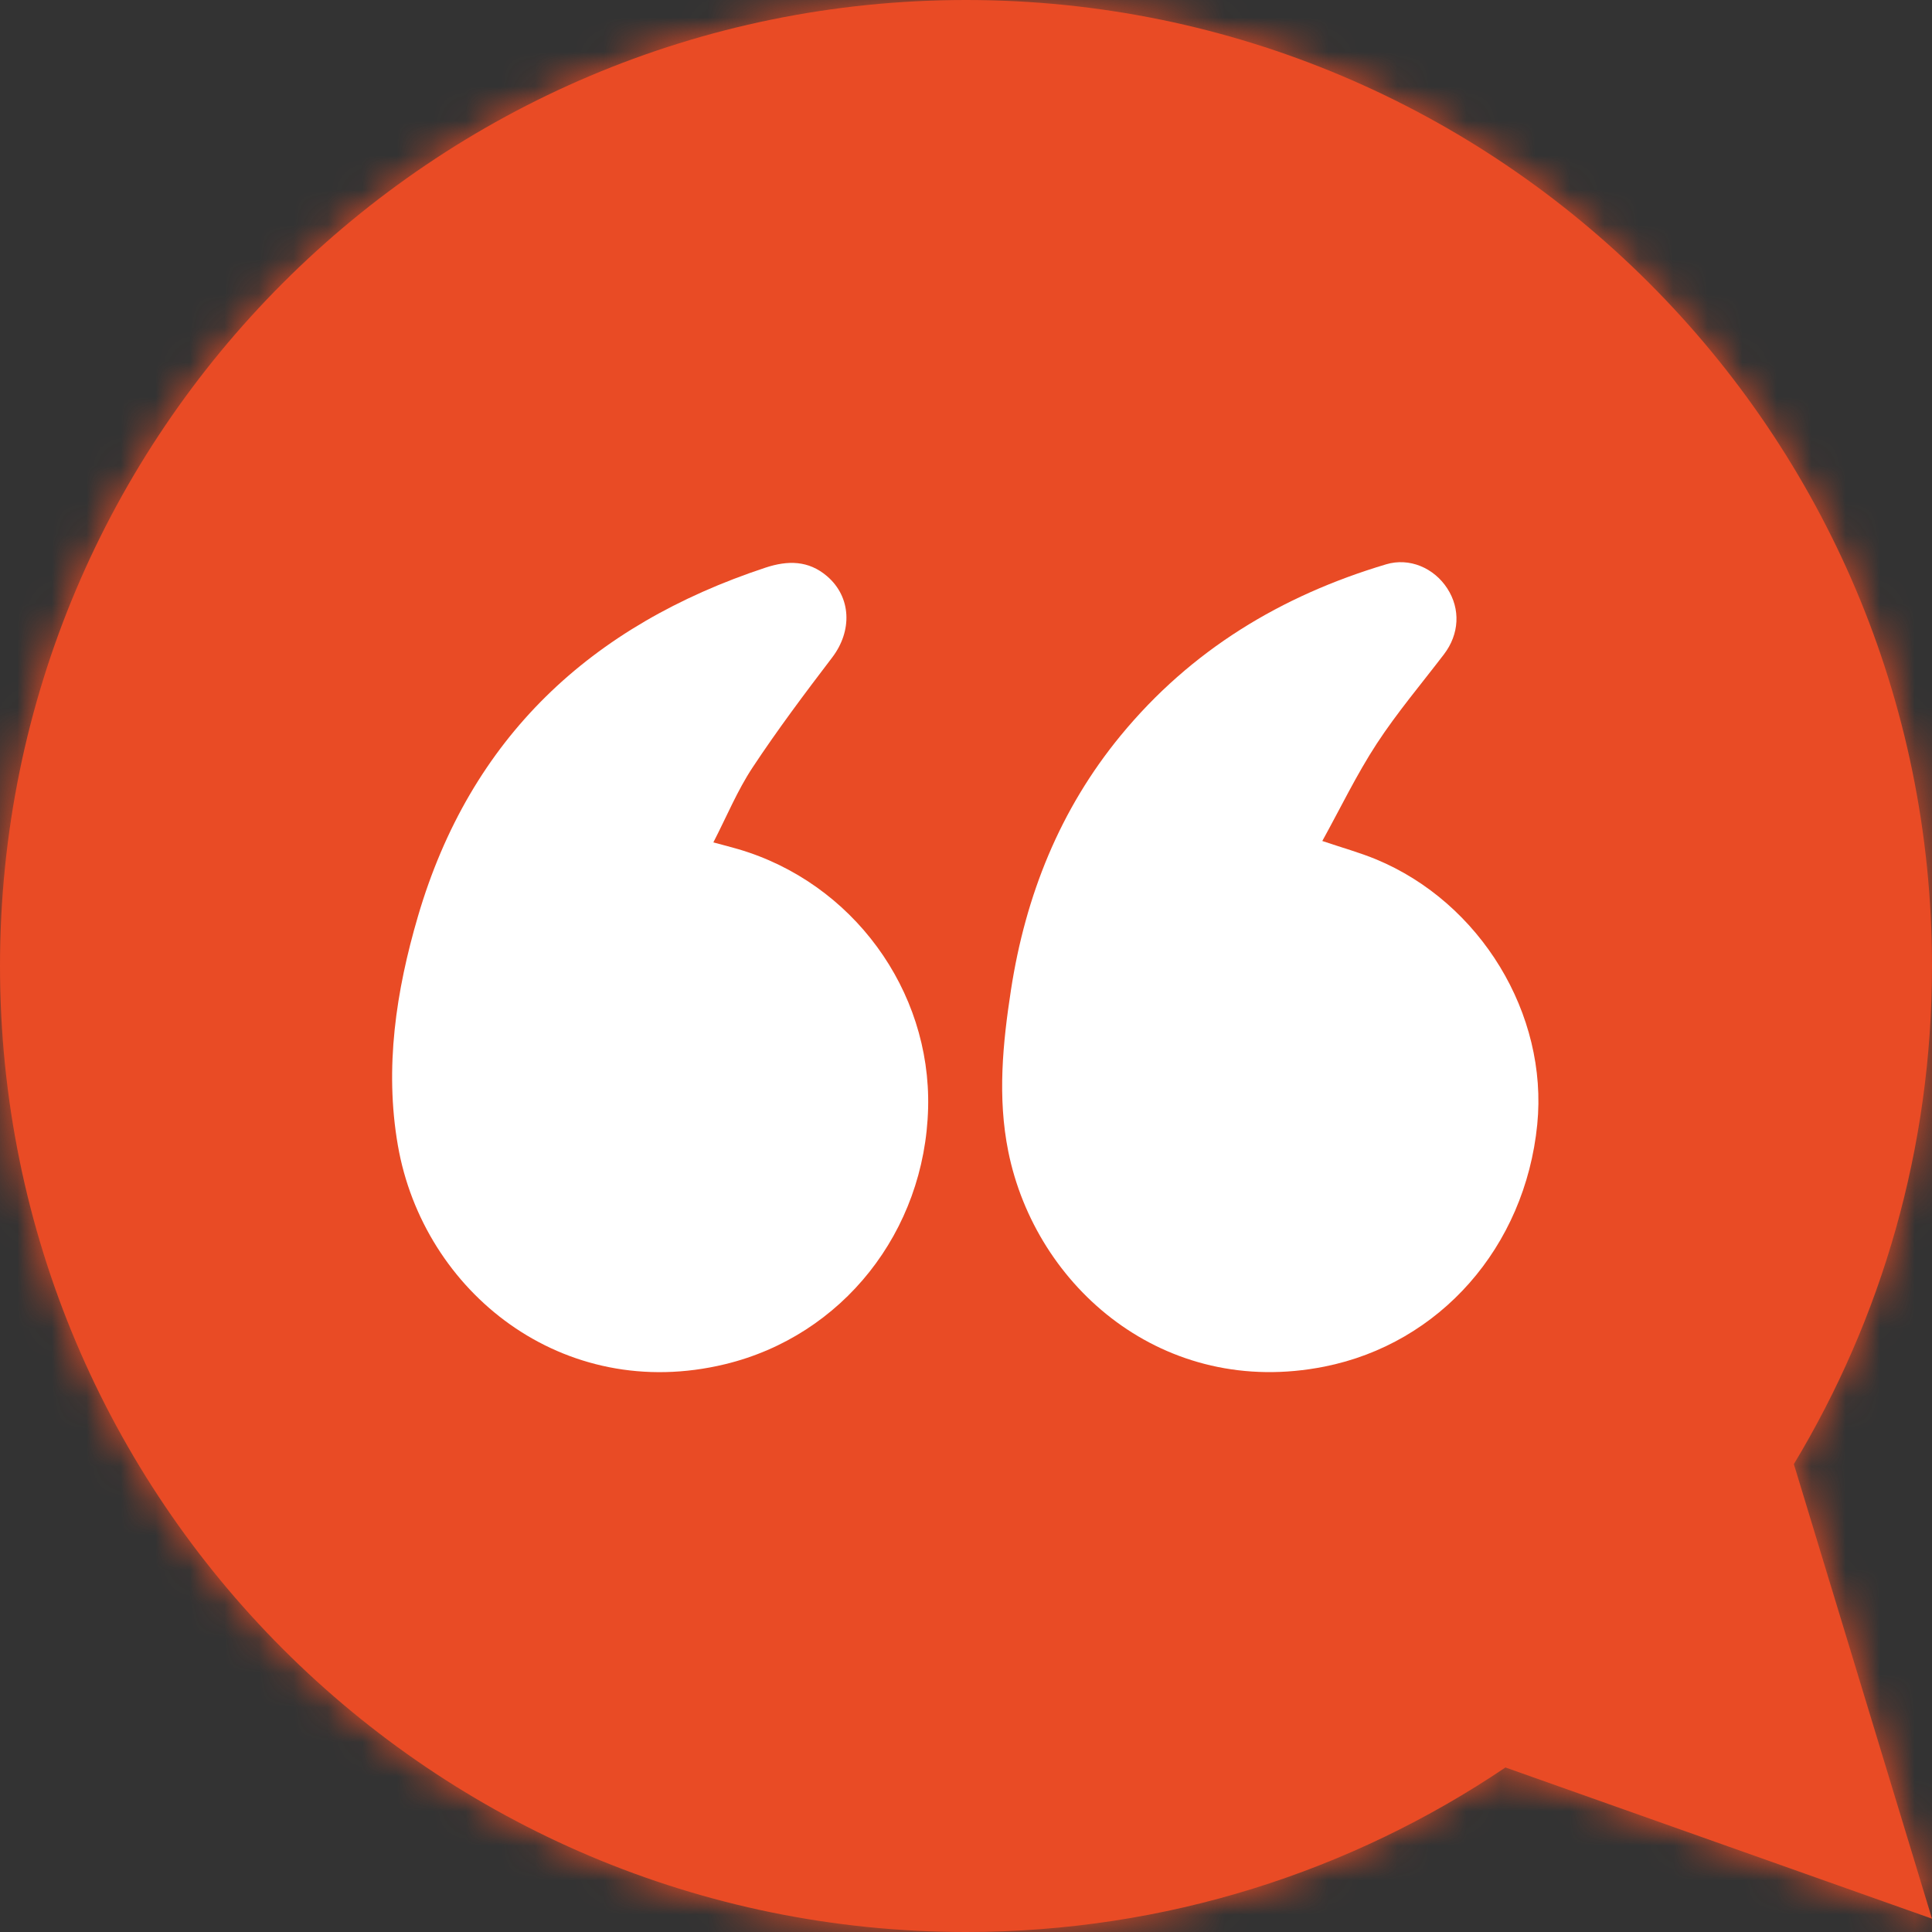 <svg fill="none" height="56" viewBox="0 0 56 56" width="56" xmlns="http://www.w3.org/2000/svg" xmlns:xlink="http://www.w3.org/1999/xlink"><rect x="0" y="0" width="56" height="56" fill="#333333" stroke="none"/><clipPath id="a"><path d="m0 0h33.227v23.476h-33.227z" transform="matrix(-1 0 0 -1 44.592 39.773)"/></clipPath><mask id="b" fill="#fff"><path clip-rule="evenodd" d="m28 56c-15.464 0-28-12.536-28-28s12.536-28 28-28 28 12.536 28 28c0 5.282-1.462 10.222-4.004 14.438l4.004 13.176-12.364-4.383c-4.465 3.011-9.845 4.769-15.636 4.769z" fill="#fff" fill-rule="evenodd"/></mask><path clip-rule="evenodd" d="m28 56c-15.464 0-28-12.536-28-28s12.536-28 28-28 28 12.536 28 28c0 5.282-1.462 10.222-4.004 14.438l4.004 13.176-12.364-4.383c-4.465 3.011-9.845 4.769-15.636 4.769z" fill="#e94b25" fill-rule="evenodd"/><path d="m51.996 42.438-23.92 7.269-3.236-10.648 5.747-9.53zm4.004 13.176 23.92-7.269 14.399 47.38-46.673-16.548zm-12.364-4.383-13.979-20.727 10.451-7.049 11.881 4.213zm-18.637-23.23c0 1.657 1.343 3 3 3v50c-29.271 0-53-23.729-53-53zm3-3c-1.657 0-3 1.343-3 3h-50c0-29.271 23.729-53 53-53zm3 3c0-1.657-1.343-3-3-3v-50c29.271 0 53 23.729 53 53zm-.414 1.528c.259-.429.414-.922.414-1.528h50c0 9.957-2.77 19.344-7.595 27.347zm1.494 33.355-4.004-13.176 47.84-14.539 4.004 13.176zm19.91-35.216 12.364 4.383-16.708 47.126-12.364-4.383zm-23.991 3.332c.655 0 1.193-.182 1.658-.496l27.957 41.453c-8.465 5.709-18.689 9.043-29.615 9.043z" fill="#e94b25" mask="url(#b)"/><g clip-path="url(#a)" fill="#fff"><path d="m20.676 24.417c.286.077.507.133.725.197 3.306.971 5.585 4.08 5.501 7.499-.089 3.588-2.483 6.606-5.885 7.429-4.702 1.138-8.748-2.09-9.485-6.344-.39-2.249-.052-4.473.582-6.636 1.521-5.19 5.016-8.436 10.072-10.108.647-.214 1.249-.213 1.786.247.707.606.737 1.587.148 2.358-.796 1.044-1.585 2.096-2.308 3.19-.44.666-.749 1.419-1.135 2.168z"/><path d="m38.329 24.377c.599.202 1.087.337 1.552.529 3.033 1.255 4.996 4.491 4.677 7.688-.354 3.558-2.828 6.354-6.171 7.018-4.646.922-8.367-2.293-9.162-6.239-.315-1.566-.16-3.13.079-4.683.421-2.729 1.413-5.223 3.18-7.371 2.035-2.475 4.652-4.055 7.694-4.962.673-.201 1.385.101 1.773.7.387.597.349 1.324-.096 1.907-.657.861-1.361 1.692-1.952 2.596-.582.892-1.047 1.86-1.575 2.816z"/></g></svg>